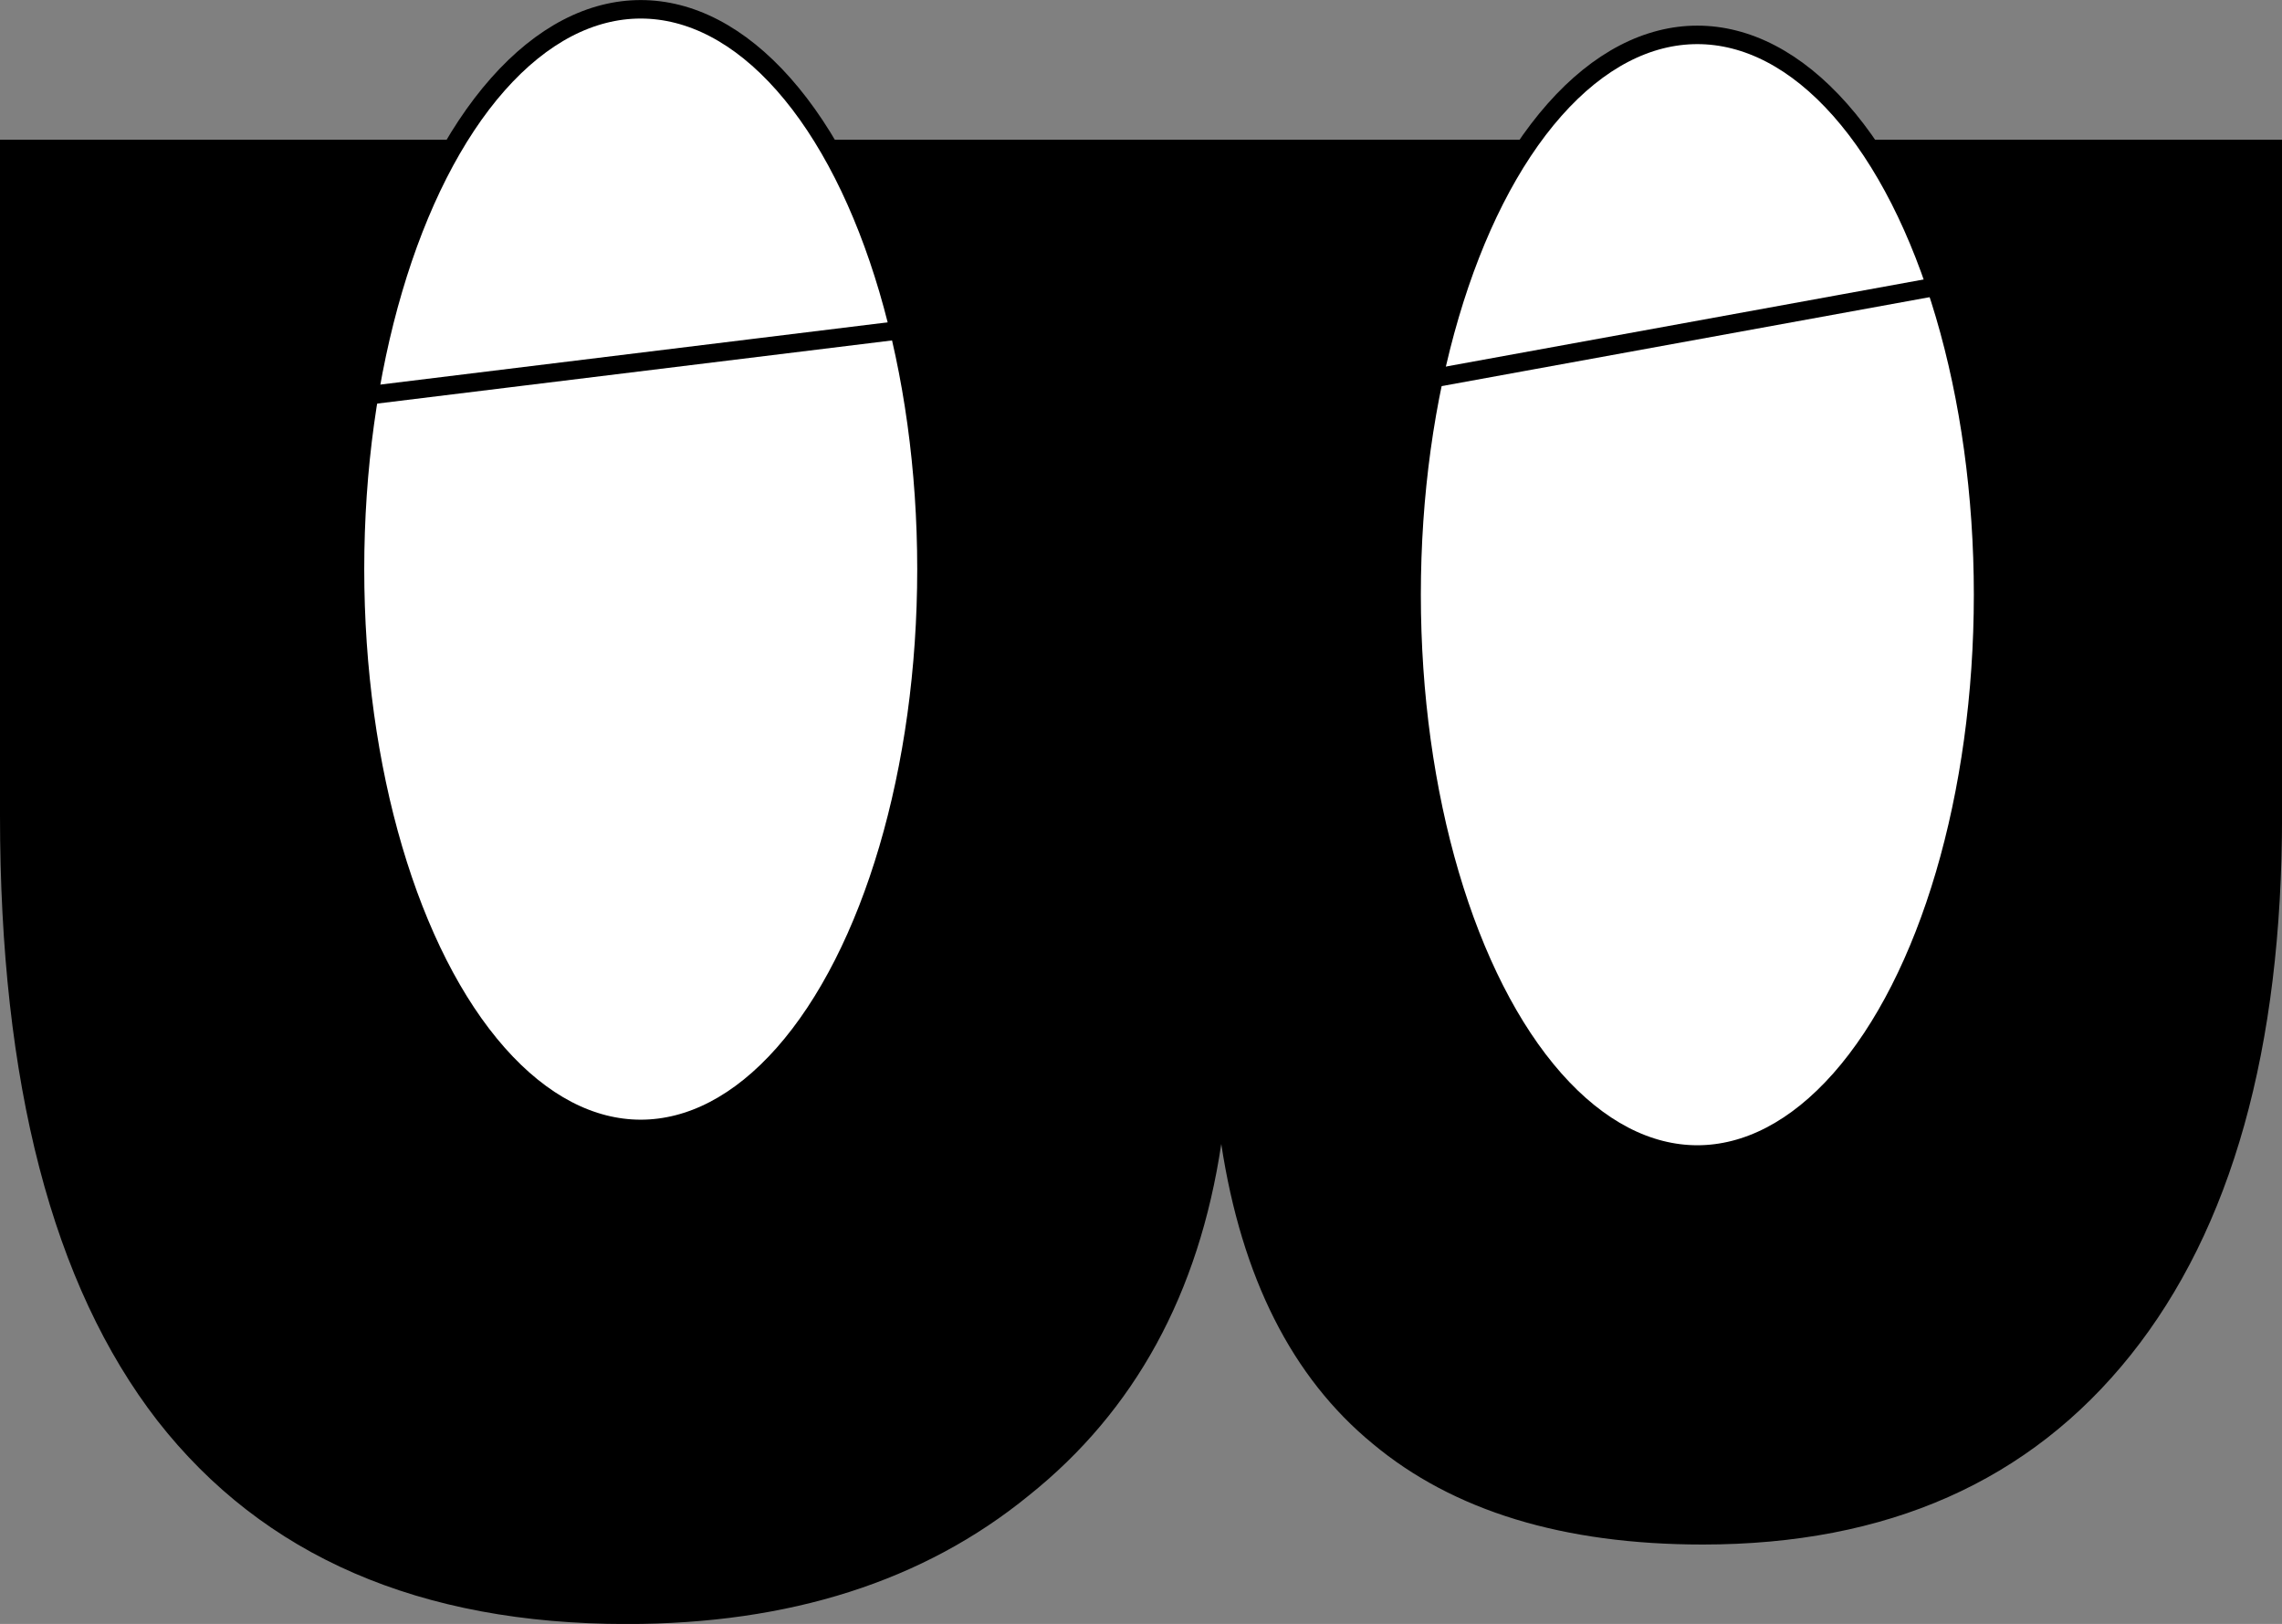 <?xml version="1.0" encoding="UTF-8" standalone="no"?>
<!-- Created with Inkscape (http://www.inkscape.org/) -->

<svg
   width="37.033mm"
   height="26.352mm"
   viewBox="0 0 37.033 26.352"
   version="1.1"
   id="svg1"
   inkscape:version="1.4.2 (1:1.4.2+202505120738+ebf0e940d0)"
   sodipodi:docname="bwitheyes.svg"
   xmlns:inkscape="http://www.inkscape.org/namespaces/inkscape"
   xmlns:sodipodi="http://sodipodi.sourceforge.net/DTD/sodipodi-0.dtd"
   xmlns="http://www.w3.org/2000/svg"
   xmlns:svg="http://www.w3.org/2000/svg">
  <rect x="0" y="0" width="37.033" height="26.352" fill="#808080" stroke="none"/>
  <sodipodi:namedview
     id="namedview1"
     pagecolor="#505050"
     bordercolor="#eeeeee"
     borderopacity="1"
     inkscape:showpageshadow="0"
     inkscape:pageopacity="0"
     inkscape:pagecheckerboard="0"
     inkscape:deskcolor="#505050"
     inkscape:document-units="mm"
     inkscape:zoom="3.1678732"
     inkscape:cx="58.714472"
     inkscape:cy="95.805603"
     inkscape:window-width="1850"
     inkscape:window-height="1136"
     inkscape:window-x="1270"
     inkscape:window-y="436"
     inkscape:window-maximized="1"
     inkscape:current-layer="layer1" />
  <defs
     id="defs1" />
  <g
     inkscape:label="Ebene 1"
     inkscape:groupmode="layer"
     id="layer1"
     transform="translate(-89.38,-123.08)">
    <path
       style="font-size:50.8px;font-family:Monospace;-inkscape-font-specification:Monospace;stroke-width:1.872;stroke-linejoin:round"
       d="m 126.414,125.347 v 10.964 q 0,5.68 -2.456,8.756 -2.456,3.076 -6.945,3.076 -3.398,0 -5.358,-1.637 -1.96,-1.612 -2.456,-4.862 -0.546,3.646 -3.125,5.705 -2.555,2.084 -6.524,2.084 -5.035,0 -7.615,-3.299 -2.555,-3.299 -2.555,-9.823 v -10.964 z"
       id="path15" />
    <ellipse
       style="fill:#ffffff;fill-opacity:1;stroke:#000000;stroke-width:0.3;stroke-linecap:square;stroke-dasharray:none;stroke-opacity:1"
       id="path1-1-2"
       cx="99.778"
       cy="132.315"
       rx="4.637"
       ry="9.084" />
    <ellipse
       style="fill:#ffffff;fill-opacity:1;stroke:#000000;stroke-width:0.3;stroke-linecap:square;stroke-dasharray:none;stroke-opacity:1"
       id="path1-3-7-0-3"
       cx="116.925"
       cy="132.73"
       rx="4.637"
       ry="9.084" />
    <path
       style="fill:#ffffff;fill-opacity:1;stroke:#000000;stroke-width:0.3;stroke-linecap:square;stroke-dasharray:none;stroke-opacity:1"
       d="m 95.37,129.494 8.601,-1.055"
       id="path3-5-6"
       sodipodi:nodetypes="cc" />
    <path
       style="fill:#ffffff;fill-opacity:1;stroke:#000000;stroke-width:0.3;stroke-linecap:square;stroke-dasharray:none;stroke-opacity:1"
       d="m 112.649,129.216 8.148,-1.485"
       id="path4-7-1-9"
       sodipodi:nodetypes="cc" />
  </g>
</svg>
